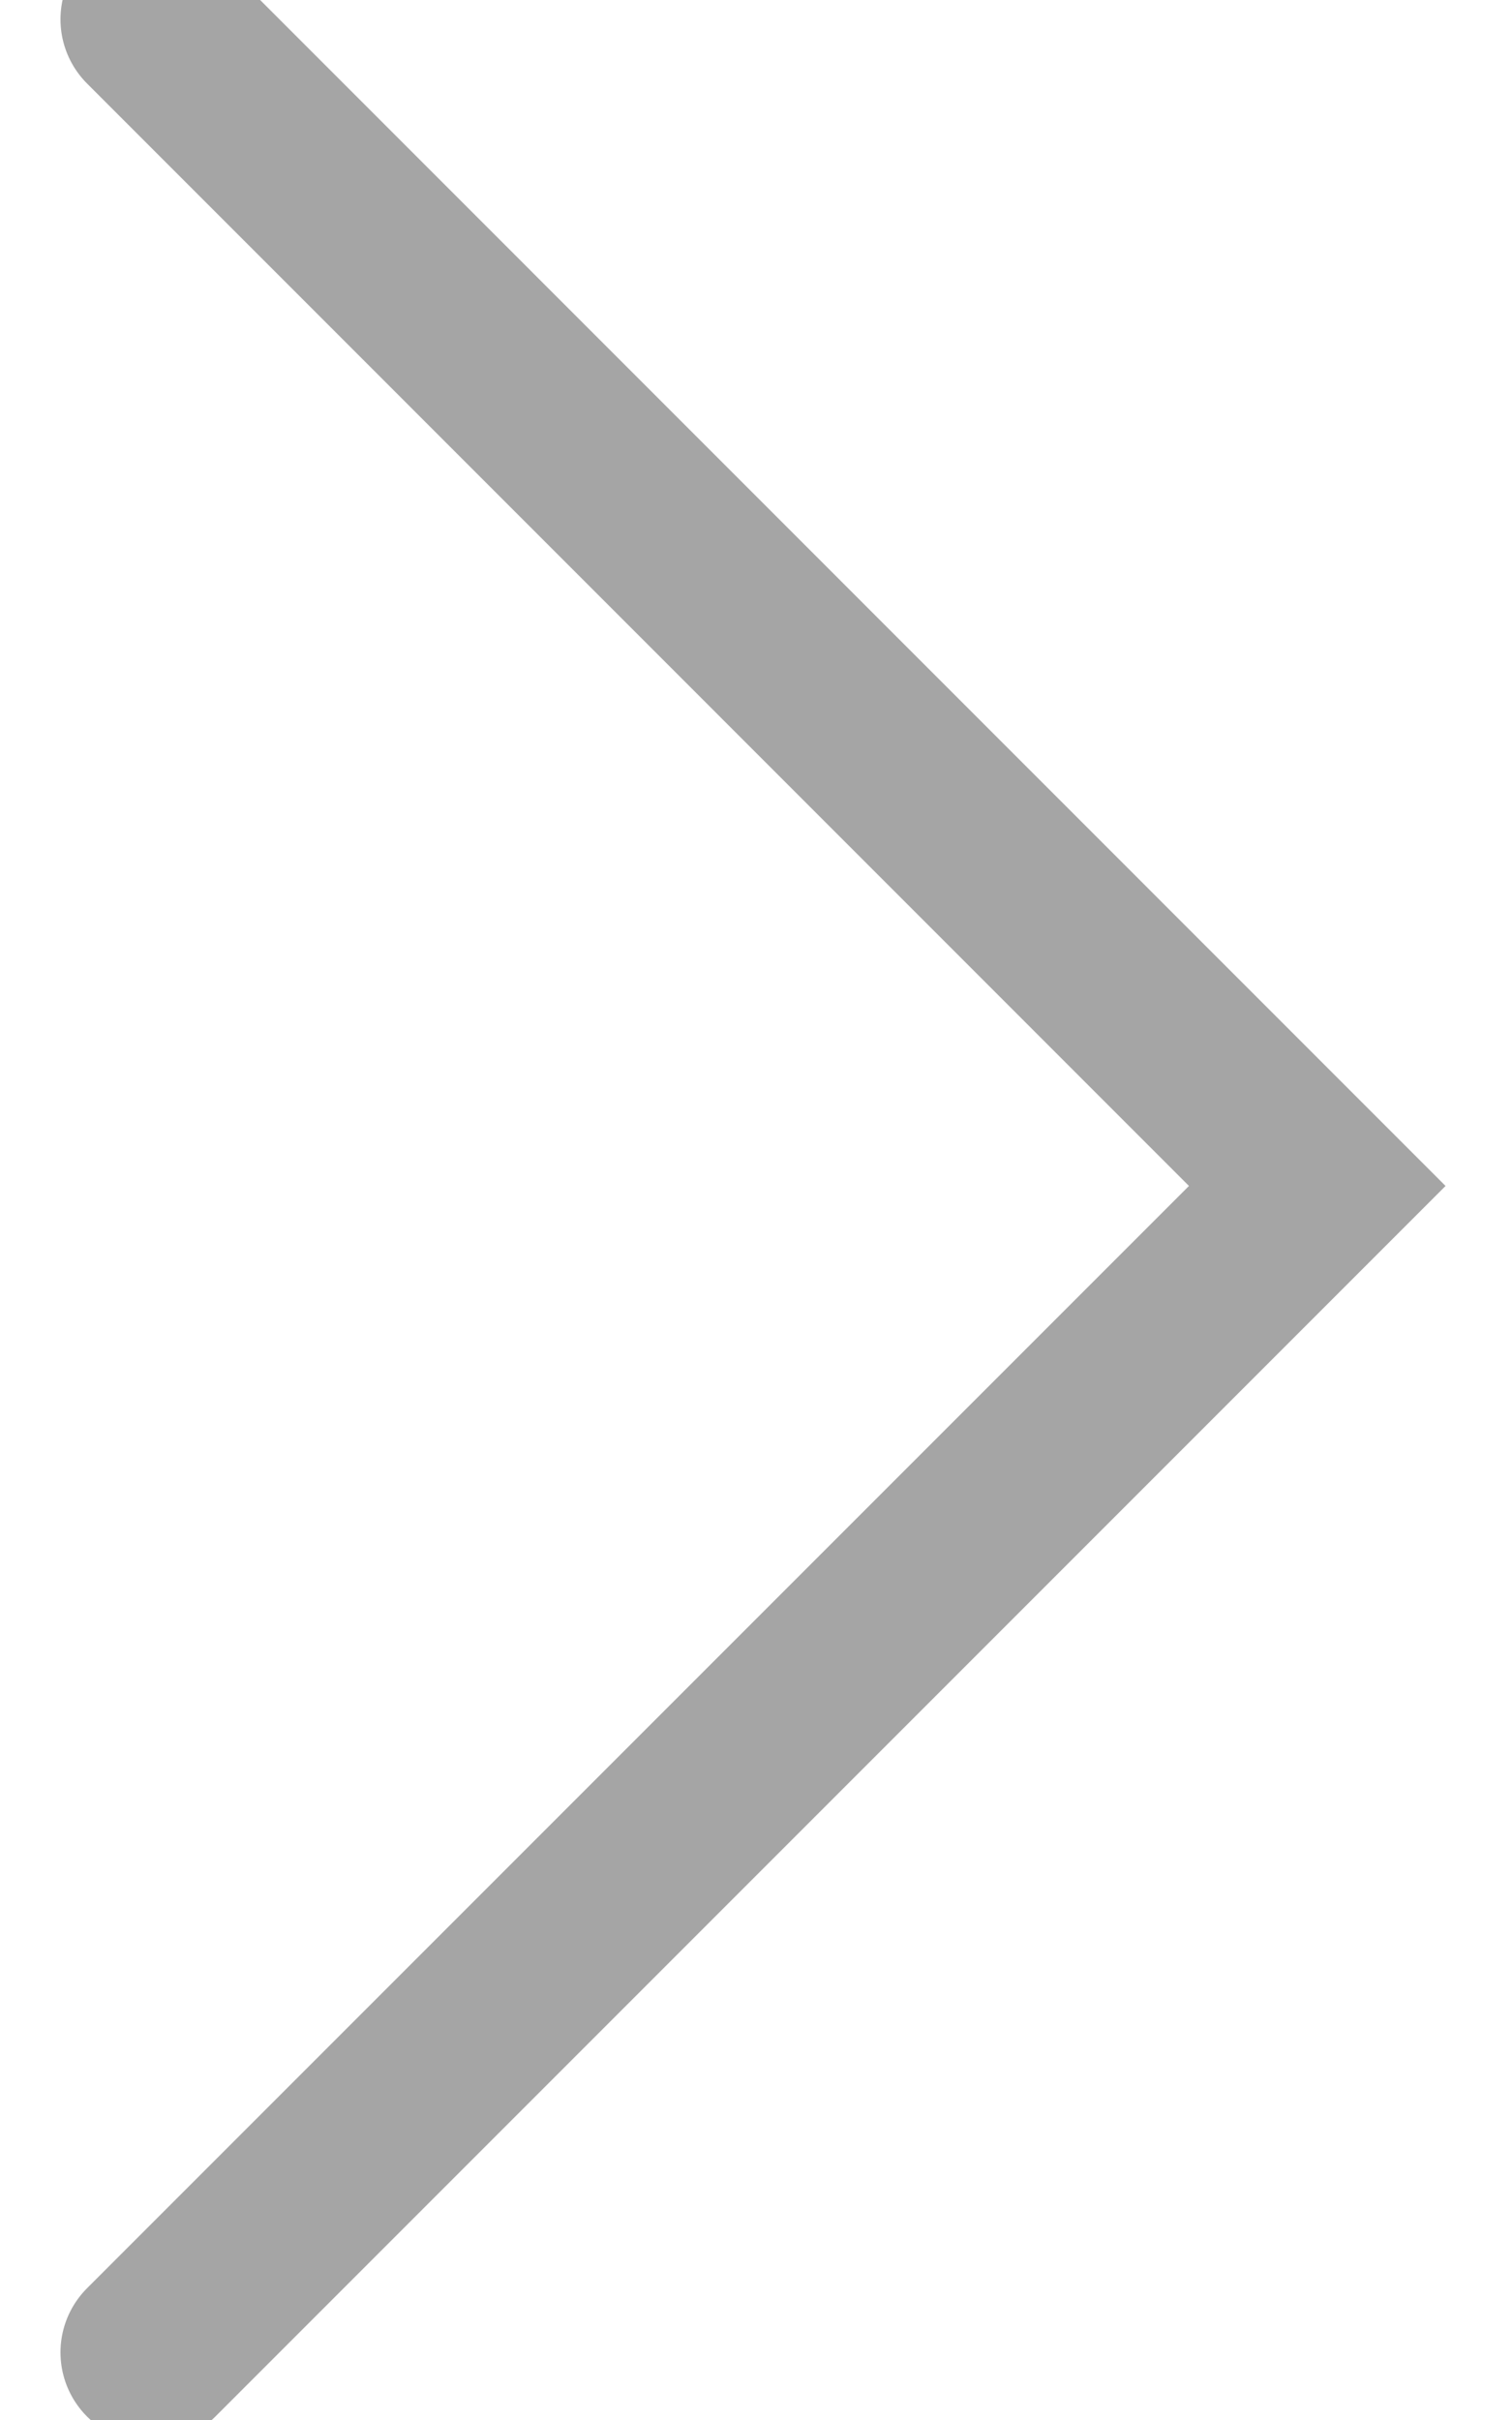 <?xml version="1.0" encoding="UTF-8"?>
<svg width="10px" height="16px" viewBox="0 0 10 16" version="1.1" xmlns="http://www.w3.org/2000/svg" xmlns:xlink="http://www.w3.org/1999/xlink">
    <title>B5F4B421-DF91-49E0-92C9-423665CDD4DA@2x</title>
    <g id="UI" stroke="none" stroke-width="1.2" fill="none" fill-rule="evenodd" stroke-linecap="round">
        <g id="Home" transform="translate(-466, -1504)" stroke="#A5A5A5">
            <g id="Group-5" transform="translate(380, 915)">
                <g id="Group-4" transform="translate(0, 567)">
                    <g id="Group-2" transform="translate(28, 19)">
                        <polyline id="seta-direita" transform="translate(62.856, 10.841) scale(-1, 1) translate(-62.856, -10.841) " points="66.712 3.128 59 10.841 66.712 18.553"></polyline>
                    </g>
                </g>
            </g>
        </g>
    </g>
</svg>